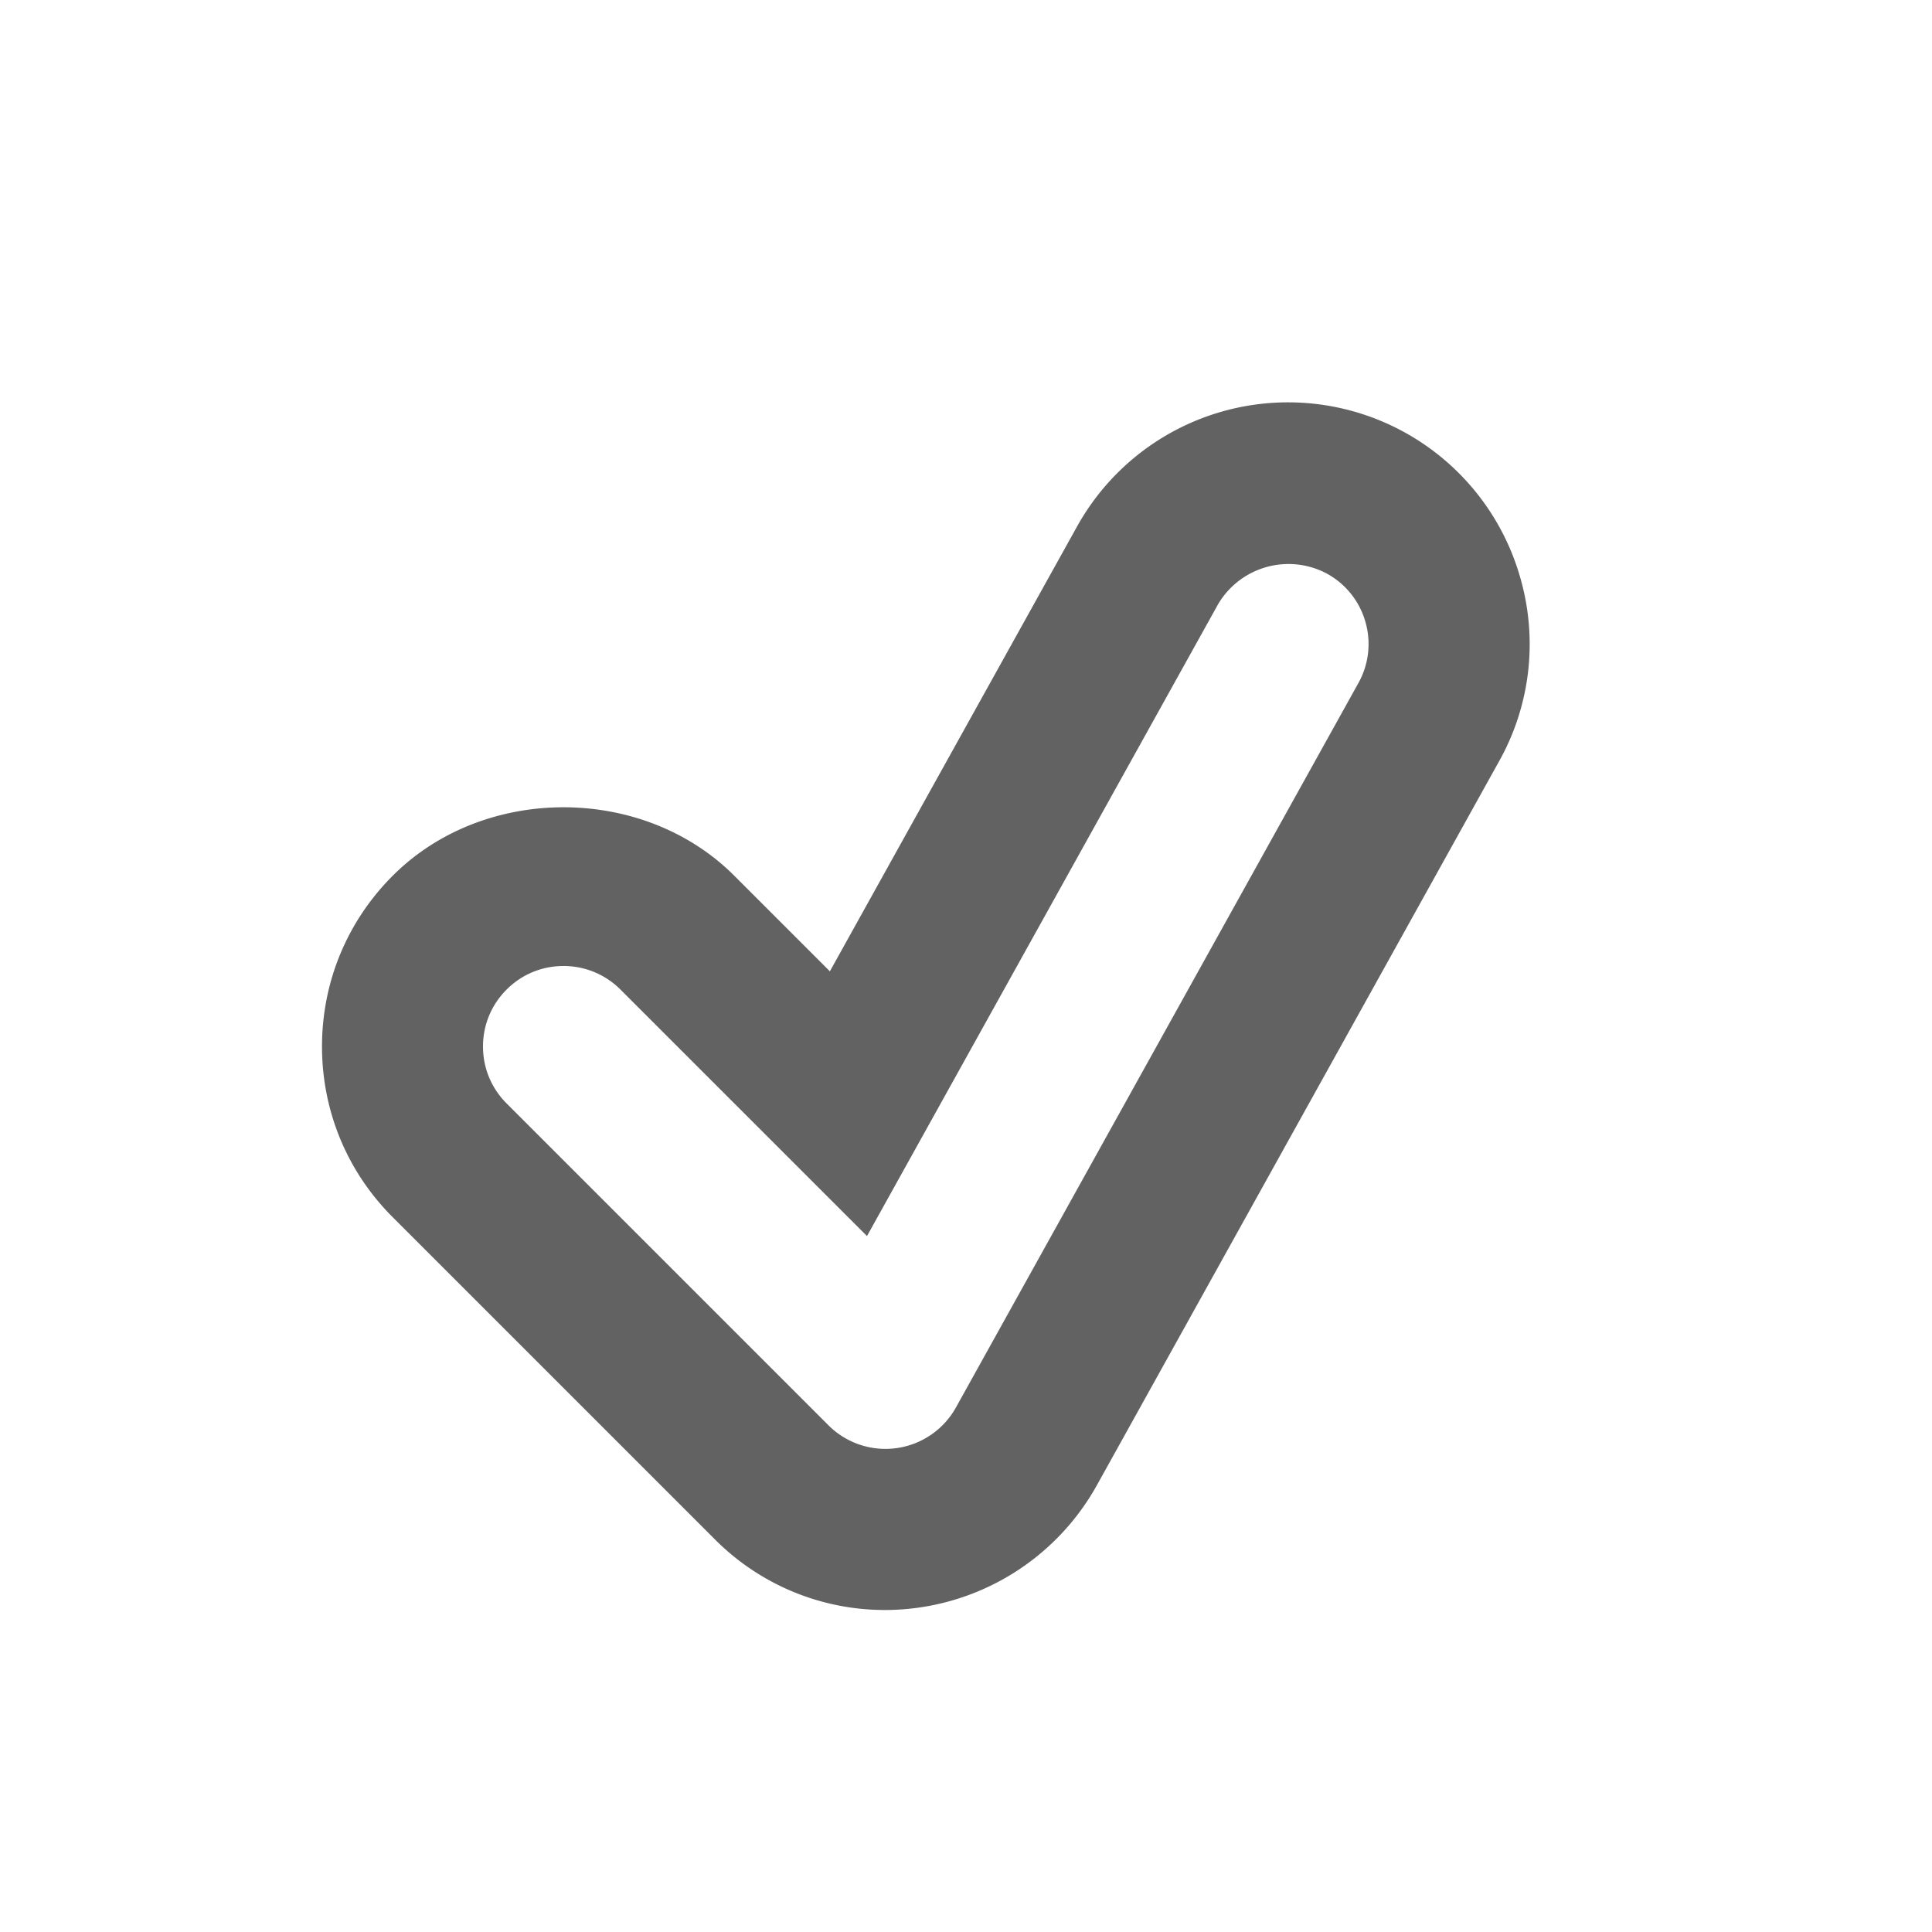 <svg xmlns="http://www.w3.org/2000/svg" xmlns:xlink="http://www.w3.org/1999/xlink" width="24" height="24" preserveAspectRatio="xMidYMid meet" viewBox="0 0 24 24" style="-ms-transform: rotate(360deg); -webkit-transform: rotate(360deg); transform: rotate(360deg);"><path d="M11 20a2.978 2.978 0 0 1-2.121-.879l-4-4C4.312 14.555 4 13.801 4 13s.312-1.555.879-2.122c1.133-1.133 3.109-1.133 4.242 0l1.188 1.188l3.069-5.523a2.999 2.999 0 0 1 5.507.632a2.975 2.975 0 0 1-.263 2.282l-5 9A3.015 3.015 0 0 1 11 20zm-4-8c-.268 0-.518.104-.707.293S6 12.732 6 13s.104.518.293.707l4 4a1.002 1.002 0 0 0 1.581-.221l5-9a.993.993 0 0 0 .088-.76a.992.992 0 0 0-.478-.6a1.015 1.015 0 0 0-1.357.388l-4.357 7.841l-3.062-3.062A.996.996 0 0 0 7 12z" fill="#626262"/><rect x="0" y="0" width="24" height="24" fill="rgba(0, 0, 0, 0)" /></svg>